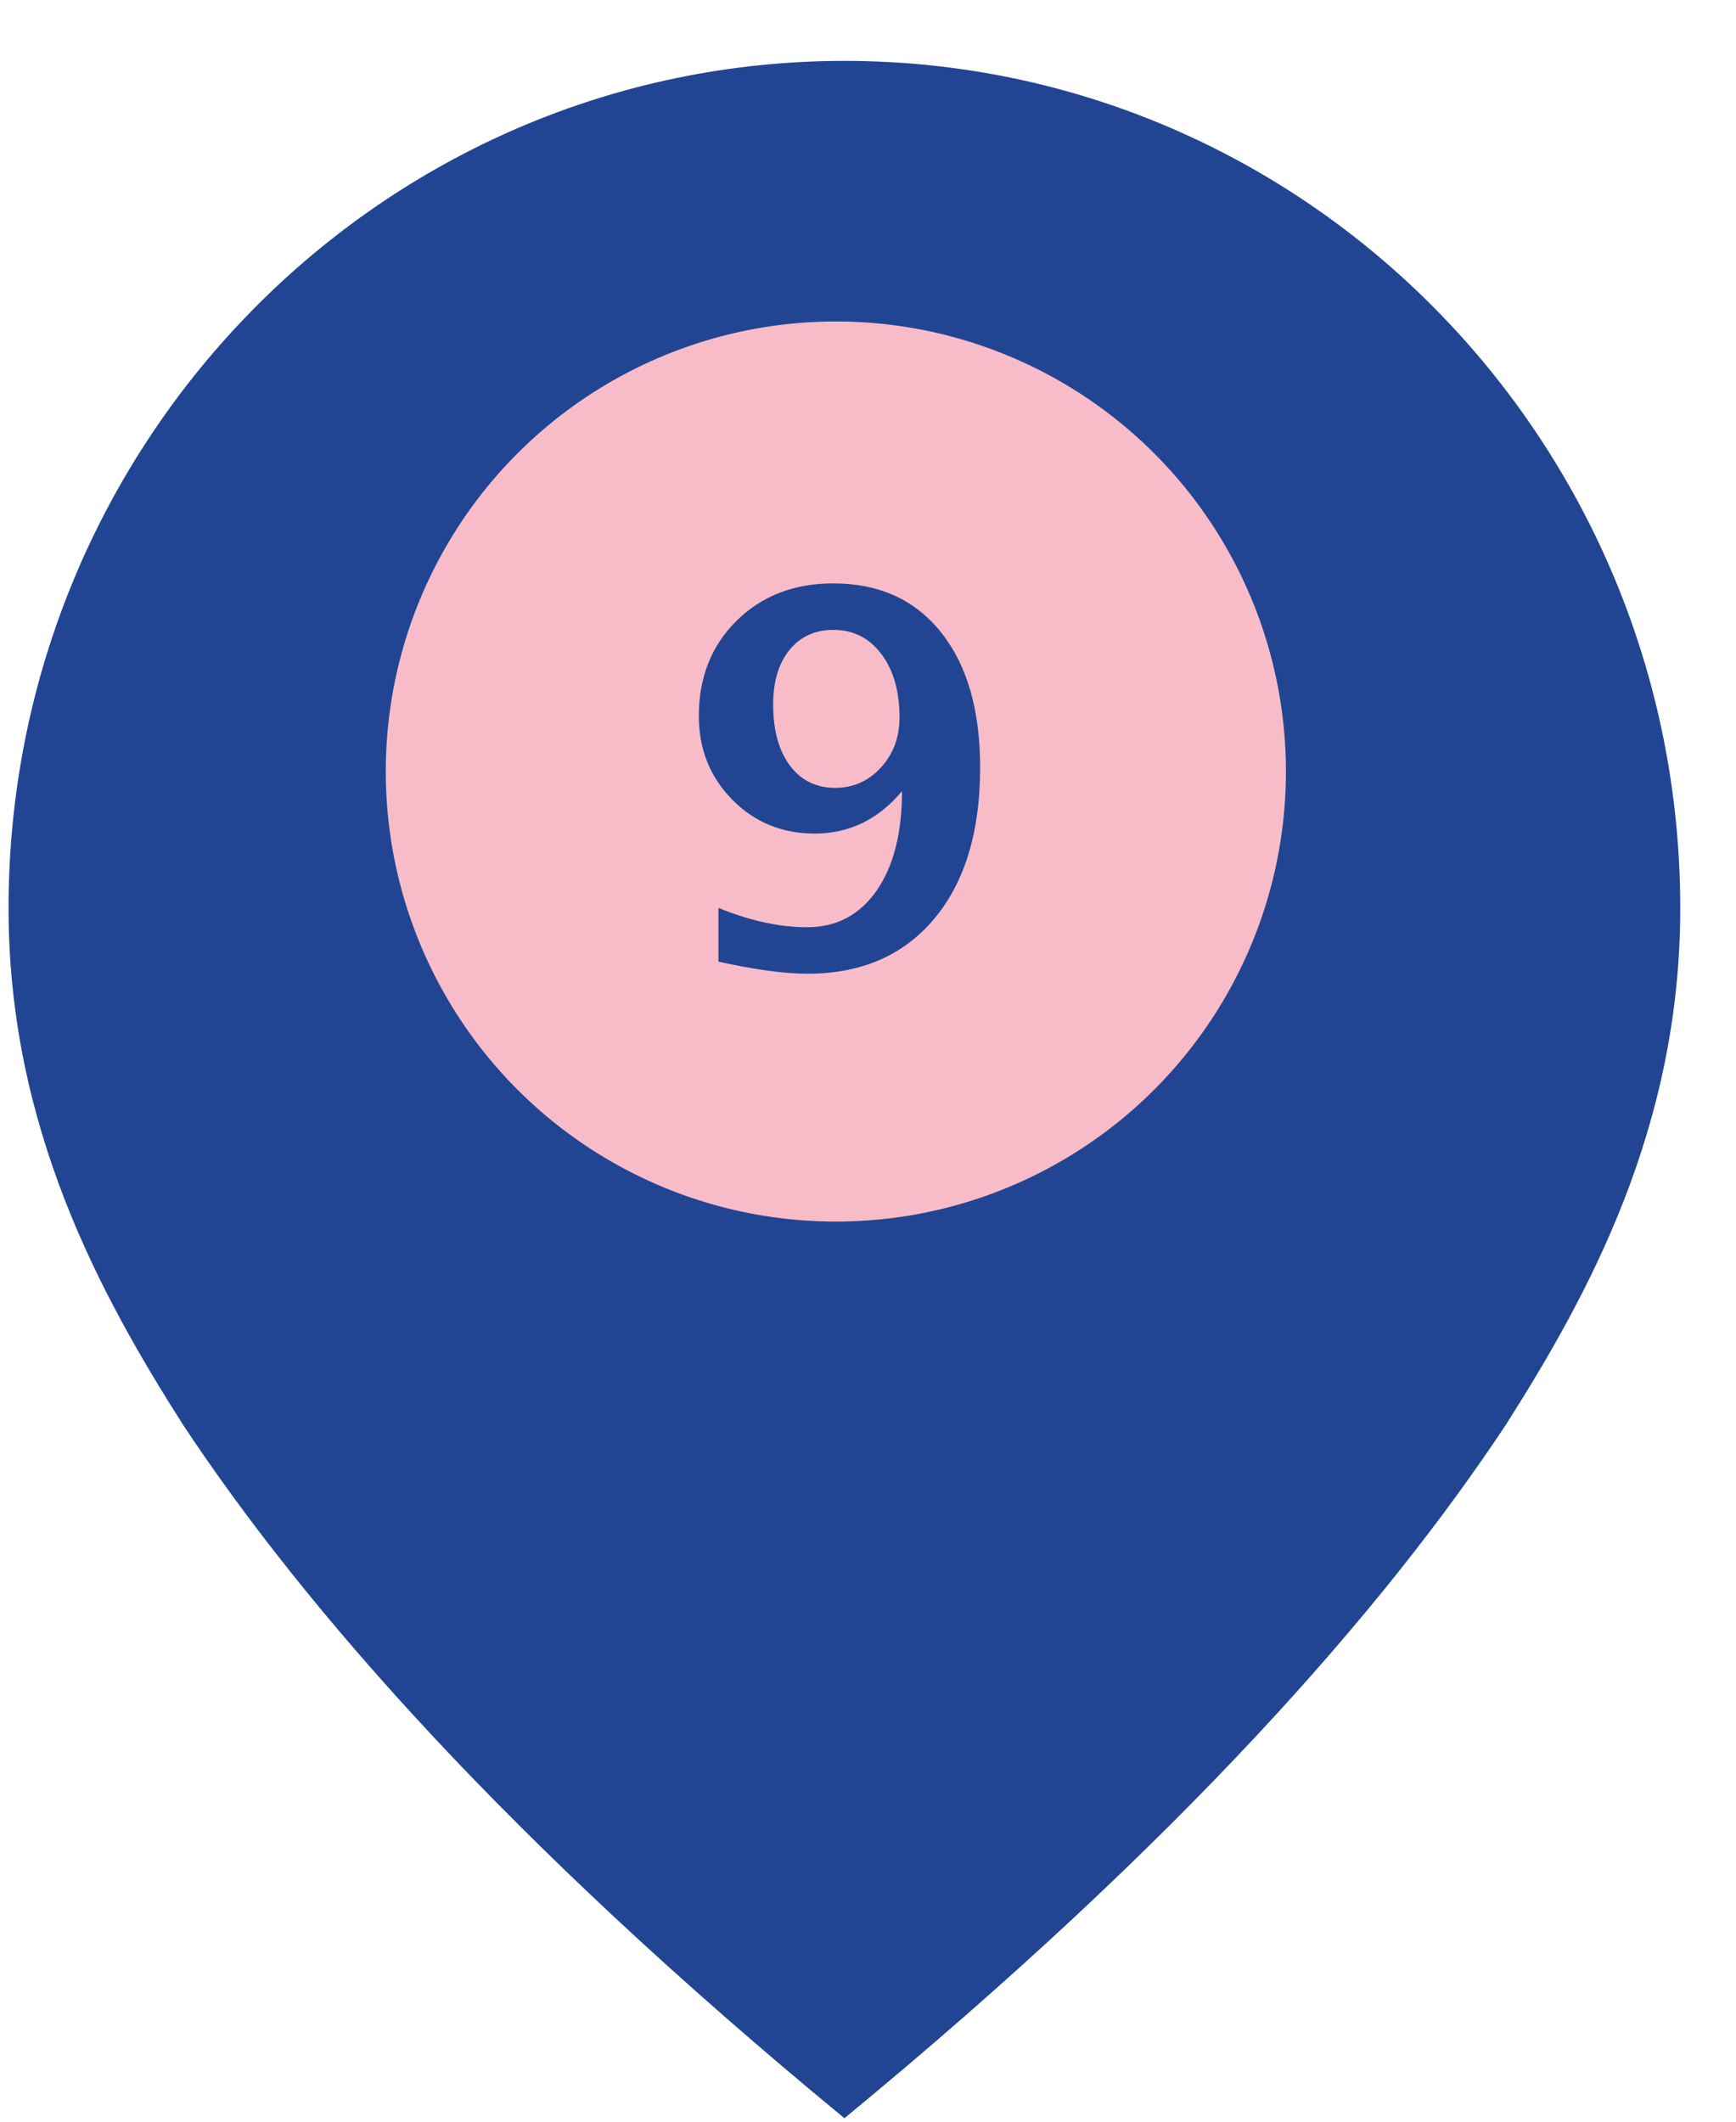 <?xml version="1.0" encoding="UTF-8"?>
<svg width="27px" height="33px" viewBox="0 0 27 33" version="1.1" xmlns="http://www.w3.org/2000/svg" xmlns:xlink="http://www.w3.org/1999/xlink">
    <!-- Generator: Sketch 52.6 (67491) - http://www.bohemiancoding.com/sketch -->
    <title>icon-pin9</title>
    <desc>Created with Sketch.</desc>
    <g id="Symbols" stroke="none" stroke-width="1" fill="none" fill-rule="evenodd">
        <g id="icon-pin9" transform="translate(-7, -3)">
            <path d="M20.135,3.947 L20.133,3.947 L20.132,3.947 C12.953,3.95 7.133,9.848 7.133,17.125 C7.132,20.537 8.568,23.148 9.839,25.149 C11.736,28.018 14.891,31.629 20.132,35.945 L20.132,35.947 C20.133,35.947 20.133,35.946 20.133,35.946 C20.134,35.946 20.134,35.947 20.135,35.947 L20.135,35.945 C25.376,31.629 28.531,28.018 30.428,25.149 C31.699,23.148 33.135,20.537 33.133,17.125 C33.133,9.848 27.314,3.95 20.135,3.947" id="Fill-1" fill="#224593"></path>
            <polygon id="Path" points="0 0 39.893 0 39.893 39.958 0 39.958"></polygon>
            <circle id="Oval" fill="#F8BCC8" cx="20" cy="15" r="7"></circle>
            <path d="M18.174,17.957 L18.174,17.121 C18.666,17.322 19.126,17.422 19.553,17.422 C20.008,17.422 20.368,17.232 20.633,16.854 C20.897,16.475 21.029,15.958 21.029,15.305 C20.662,15.745 20.209,15.965 19.67,15.965 C19.162,15.965 18.735,15.789 18.389,15.438 C18.042,15.086 17.869,14.652 17.869,14.137 C17.869,13.535 18.065,13.041 18.457,12.654 C18.849,12.268 19.35,12.074 19.959,12.074 C20.673,12.074 21.232,12.328 21.637,12.836 C22.042,13.344 22.244,14.044 22.244,14.938 C22.244,15.938 22.006,16.722 21.529,17.291 C21.053,17.86 20.395,18.145 19.557,18.145 C19.2,18.145 18.739,18.082 18.174,17.957 Z M19.025,13.957 C19.025,14.358 19.112,14.674 19.285,14.906 C19.458,15.138 19.693,15.254 19.99,15.254 C20.271,15.254 20.508,15.148 20.701,14.938 C20.894,14.727 20.99,14.467 20.99,14.16 C20.99,13.751 20.896,13.422 20.707,13.172 C20.518,12.922 20.27,12.797 19.963,12.797 C19.676,12.797 19.449,12.901 19.279,13.109 C19.11,13.318 19.025,13.6 19.025,13.957 Z" id="number" fill="#224593"></path>
        </g>
    </g>
</svg>